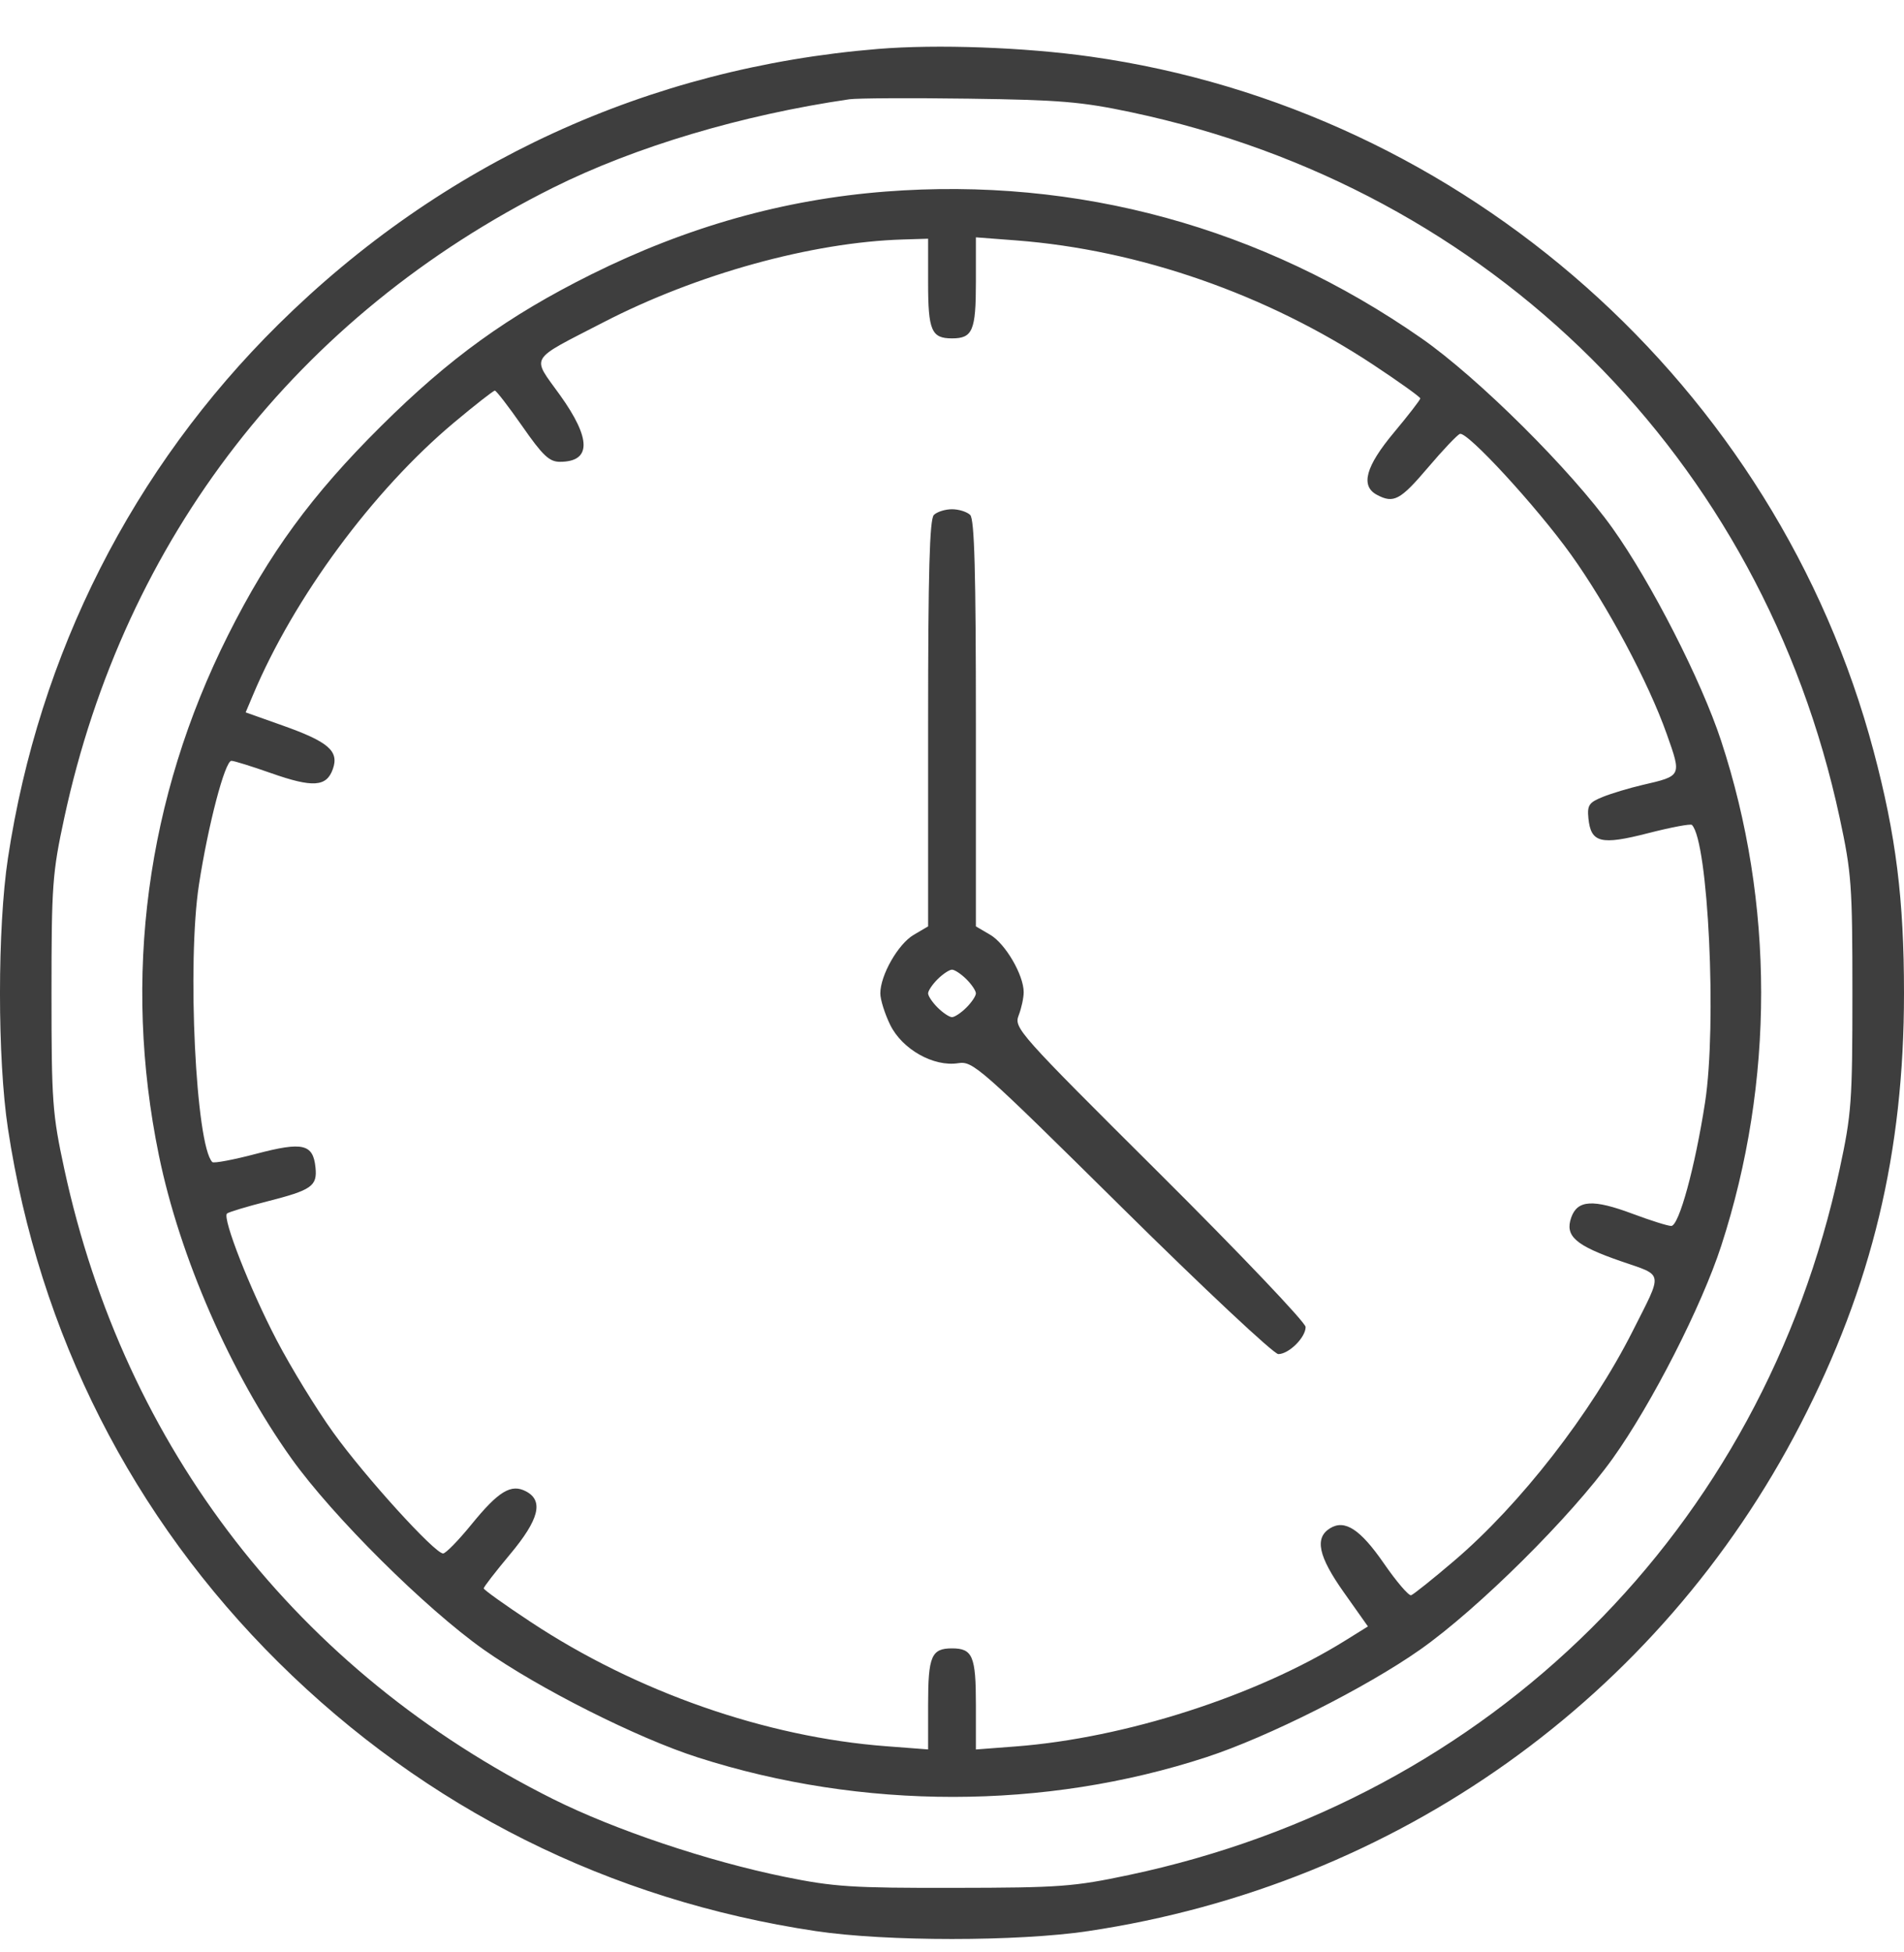 <?xml version="1.0" encoding="UTF-8"?> <svg xmlns="http://www.w3.org/2000/svg" width="40" height="41" viewBox="0 0 40 41" fill="none"> <path fill-rule="evenodd" clip-rule="evenodd" d="M18.444 1.028C13.624 1.423 9.289 3.413 5.85 6.811C2.787 9.838 0.819 13.719 0.167 18.02C-0.056 19.485 -0.056 22.238 0.167 23.702C0.819 28.005 2.78 31.869 5.853 34.912C8.949 37.977 12.806 39.905 17.139 40.553C18.614 40.774 21.386 40.774 22.861 40.553C29.338 39.585 34.858 35.658 37.826 29.908C39.327 27 40 24.2 40 20.861C40 18.885 39.832 17.543 39.363 15.779C37.325 8.111 30.768 2.296 22.911 1.189C21.515 0.992 19.682 0.926 18.444 1.028ZM23.768 2.358C31.334 3.959 37.025 9.624 38.648 17.171C38.898 18.331 38.916 18.591 38.916 20.861C38.916 23.131 38.898 23.391 38.648 24.551C37.02 32.118 31.333 37.764 23.717 39.375C22.558 39.62 22.271 39.642 20.05 39.645C17.899 39.649 17.517 39.624 16.486 39.414C14.869 39.084 12.916 38.428 11.618 37.78C6.254 35.102 2.618 30.417 1.351 24.551C1.1 23.39 1.082 23.134 1.082 20.861C1.082 18.588 1.1 18.333 1.351 17.171C2.619 11.301 6.251 6.622 11.618 3.942C13.338 3.084 15.578 2.415 17.842 2.085C18.007 2.061 19.137 2.055 20.352 2.072C22.266 2.098 22.721 2.136 23.768 2.358ZM18.603 4.023C16.471 4.188 14.433 4.762 12.421 5.763C10.668 6.636 9.448 7.516 8.004 8.95C6.549 10.394 5.659 11.61 4.792 13.336C3.074 16.757 2.571 20.526 3.337 24.257C3.776 26.398 4.842 28.834 6.123 30.629C6.988 31.841 8.937 33.777 10.162 34.642C11.317 35.456 13.387 36.499 14.663 36.907C18.117 38.013 21.949 38.011 25.346 36.9C26.636 36.479 28.703 35.438 29.838 34.64C31.058 33.781 33.008 31.846 33.88 30.629C34.7 29.483 35.75 27.427 36.161 26.16C37.28 22.717 37.278 18.961 36.157 15.554C35.741 14.29 34.69 12.233 33.877 11.093C33.011 9.879 31.055 7.935 29.864 7.105C26.517 4.773 22.637 3.711 18.603 4.023ZM19.498 5.94C19.498 6.943 19.569 7.106 20 7.106C20.433 7.106 20.502 6.944 20.502 5.925V4.984L21.342 5.048C23.927 5.245 26.608 6.178 28.852 7.661C29.394 8.02 29.838 8.337 29.838 8.367C29.838 8.396 29.59 8.717 29.286 9.081C28.688 9.796 28.576 10.205 28.928 10.392C29.278 10.578 29.417 10.504 29.997 9.822C30.311 9.452 30.614 9.132 30.67 9.112C30.822 9.054 32.271 10.627 33 11.641C33.763 12.703 34.629 14.323 35.015 15.413C35.33 16.302 35.335 16.292 34.507 16.484C34.231 16.548 33.855 16.661 33.672 16.735C33.38 16.853 33.343 16.909 33.37 17.186C33.422 17.7 33.63 17.752 34.623 17.497C35.102 17.374 35.516 17.296 35.544 17.323C35.888 17.664 36.071 21.522 35.821 23.148C35.611 24.508 35.273 25.745 35.11 25.745C35.039 25.745 34.676 25.631 34.302 25.491C33.466 25.178 33.139 25.198 33.009 25.568C32.872 25.957 33.097 26.155 34.048 26.484C34.963 26.8 34.942 26.68 34.3 27.953C33.429 29.678 31.937 31.596 30.546 32.78C30.101 33.16 29.695 33.483 29.646 33.5C29.596 33.517 29.337 33.214 29.07 32.827C28.575 32.112 28.251 31.902 27.94 32.095C27.614 32.298 27.696 32.682 28.228 33.434L28.738 34.155L28.259 34.453C26.386 35.617 23.638 36.499 21.342 36.675L20.502 36.739V35.797C20.502 34.779 20.433 34.616 20 34.616C19.567 34.616 19.498 34.779 19.498 35.797V36.738L18.62 36.671C16.09 36.48 13.369 35.529 11.149 34.061C10.606 33.703 10.162 33.385 10.162 33.356C10.162 33.326 10.41 33.005 10.714 32.642C11.325 31.912 11.425 31.518 11.053 31.32C10.739 31.153 10.474 31.313 9.904 32.014C9.632 32.348 9.364 32.622 9.309 32.623C9.134 32.624 7.67 31.013 7 30.081C6.645 29.588 6.109 28.713 5.809 28.137C5.251 27.069 4.669 25.584 4.768 25.485C4.799 25.455 5.178 25.34 5.611 25.23C6.548 24.992 6.668 24.908 6.628 24.518C6.578 24.022 6.362 23.972 5.382 24.23C4.905 24.356 4.491 24.433 4.461 24.404C4.113 24.058 3.927 20.212 4.18 18.575C4.373 17.322 4.726 15.977 4.862 15.977C4.916 15.977 5.289 16.093 5.692 16.235C6.573 16.545 6.86 16.526 6.993 16.149C7.126 15.771 6.901 15.577 5.93 15.233L5.161 14.96L5.314 14.597C6.173 12.552 7.835 10.301 9.537 8.875C9.979 8.505 10.365 8.203 10.396 8.203C10.426 8.203 10.685 8.539 10.972 8.95C11.4 9.565 11.54 9.698 11.761 9.698C12.426 9.698 12.426 9.218 11.762 8.293C11.164 7.461 11.088 7.589 12.672 6.771C14.635 5.756 17.056 5.087 18.971 5.029L19.498 5.013V5.94ZM19.619 10.814C19.529 10.903 19.498 12.013 19.498 15.194V19.454L19.195 19.632C18.868 19.824 18.494 20.479 18.494 20.861C18.494 20.991 18.587 21.288 18.701 21.521C18.952 22.035 19.613 22.408 20.13 22.327C20.439 22.278 20.58 22.403 23.568 25.356C25.281 27.05 26.761 28.436 26.855 28.436C27.077 28.436 27.429 28.087 27.429 27.867C27.429 27.773 26.049 26.324 24.363 24.646C21.382 21.681 21.299 21.588 21.401 21.322C21.459 21.171 21.506 20.952 21.506 20.836C21.506 20.476 21.123 19.819 20.805 19.632L20.502 19.454V15.194C20.502 12.013 20.472 10.903 20.382 10.814C20.315 10.748 20.144 10.694 20 10.694C19.857 10.694 19.685 10.748 19.619 10.814ZM20.301 20.562C20.412 20.672 20.502 20.806 20.502 20.861C20.502 20.916 20.412 21.05 20.301 21.16C20.191 21.27 20.055 21.36 20 21.36C19.945 21.36 19.809 21.27 19.699 21.16C19.588 21.05 19.498 20.916 19.498 20.861C19.498 20.806 19.588 20.672 19.699 20.562C19.809 20.453 19.945 20.363 20 20.363C20.055 20.363 20.191 20.453 20.301 20.562Z" fill="#3E3E3E"></path> </svg> 
